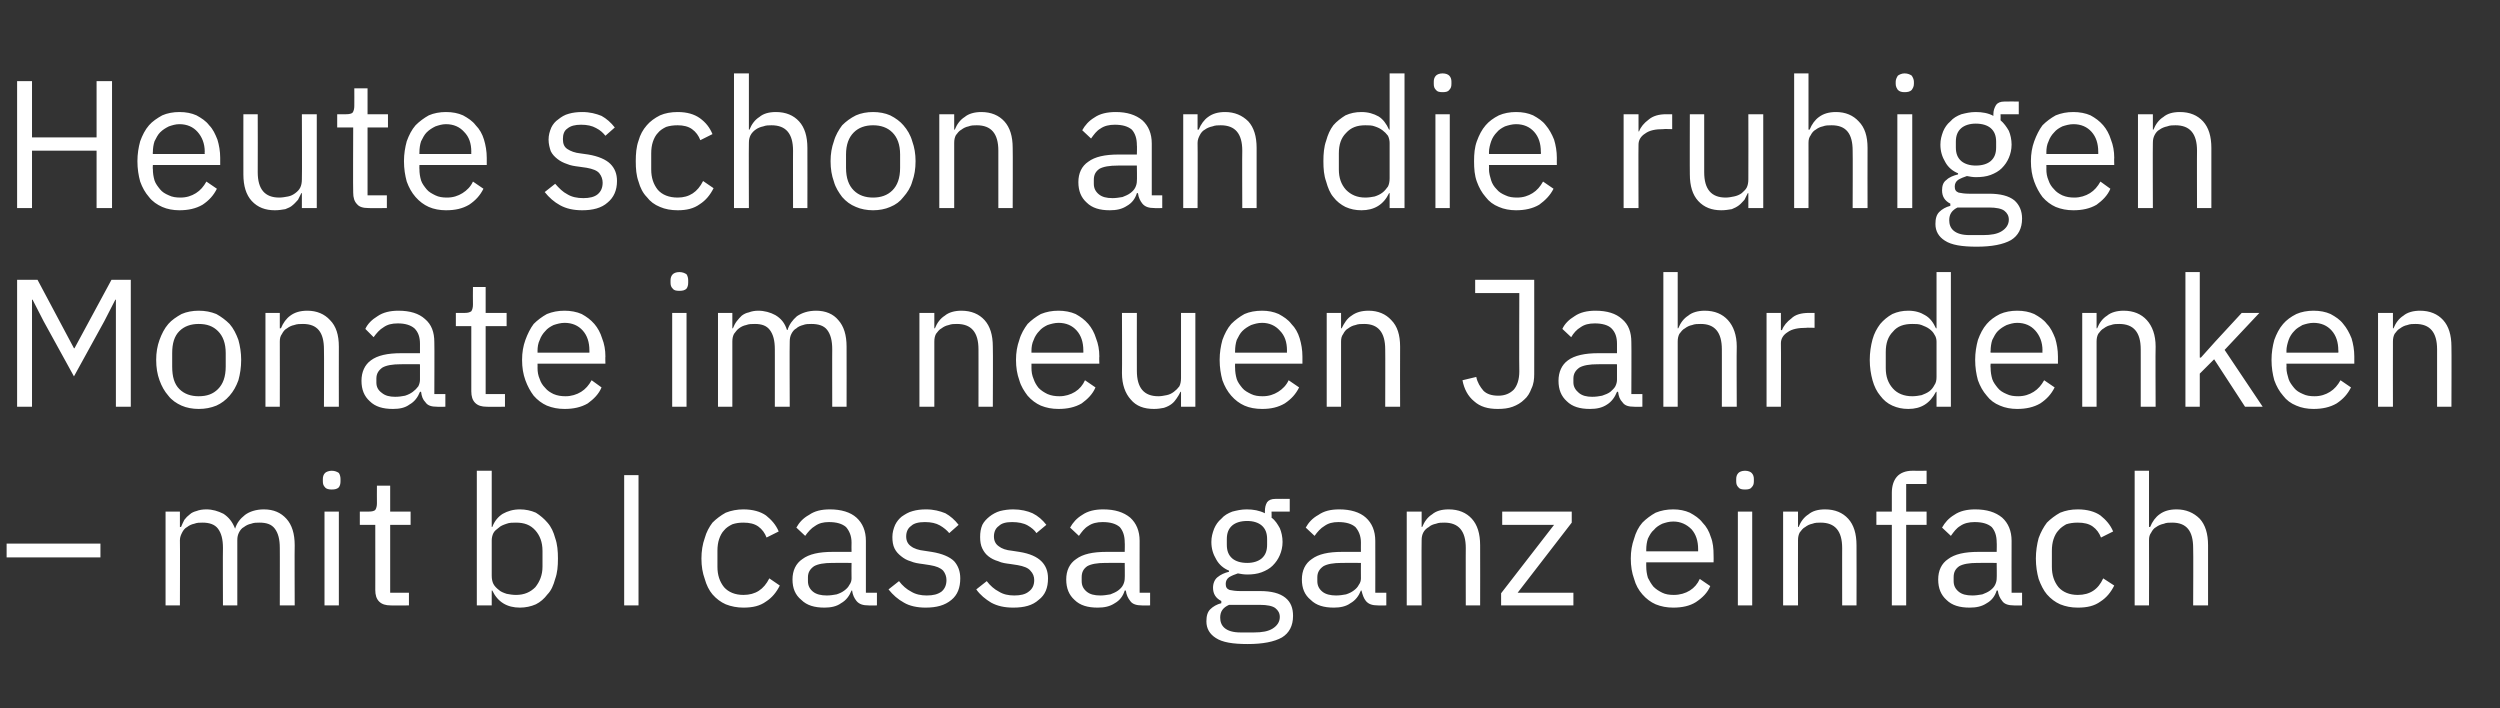 <?xml version="1.0" standalone="no"?><!DOCTYPE svg PUBLIC "-//W3C//DTD SVG 1.1//EN" "http://www.w3.org/Graphics/SVG/1.1/DTD/svg11.dtd"><svg xmlns="http://www.w3.org/2000/svg" version="1.1" width="453px" height="128.3px" viewBox="0 -12 453 128.3" style="top:-12px"><rect x="0" y="-12" width="453" height="128.3" fill="#333333" stroke="none"/>  <desc>Heute schon an die ruhigen Monate im neuen Jahr denken – mit b I cassa ganz einfach</desc>  <defs/>  <g id="Polygon316599">    <path d="M 1.2 89 L 1.2 86.5 L 18.2 86.5 L 18.2 89 L 1.2 89 Z M 30 97.7 L 30 80.7 L 32.6 80.7 L 32.6 83.5 C 32.6 83.5 32.77 83.45 32.8 83.5 C 33 83 33.2 82.6 33.4 82.2 C 33.7 81.8 34 81.5 34.4 81.2 C 34.7 80.9 35.2 80.7 35.6 80.6 C 36.1 80.4 36.7 80.3 37.4 80.3 C 38.5 80.3 39.5 80.6 40.5 81.1 C 41.4 81.7 42.1 82.5 42.6 83.8 C 42.6 83.8 42.6 83.8 42.6 83.8 C 42.9 82.8 43.5 82 44.4 81.3 C 45.2 80.7 46.4 80.3 47.8 80.3 C 49.6 80.3 50.9 80.9 51.9 82 C 52.9 83.1 53.4 84.7 53.4 86.8 C 53.36 86.82 53.4 97.7 53.4 97.7 L 50.7 97.7 C 50.7 97.7 50.72 87.26 50.7 87.3 C 50.7 85.7 50.4 84.6 49.8 83.8 C 49.2 83 48.3 82.7 47 82.7 C 46.5 82.7 46 82.7 45.5 82.9 C 45 83 44.6 83.2 44.2 83.5 C 43.8 83.7 43.5 84.1 43.3 84.5 C 43.1 84.9 43 85.3 43 85.9 C 43 85.9 43 97.7 43 97.7 L 40.4 97.7 C 40.4 97.7 40.36 87.26 40.4 87.3 C 40.4 85.7 40.1 84.6 39.5 83.8 C 38.9 83 37.9 82.7 36.7 82.7 C 36.2 82.7 35.7 82.7 35.2 82.9 C 34.7 83 34.3 83.2 33.9 83.5 C 33.5 83.7 33.2 84.1 33 84.5 C 32.8 84.9 32.6 85.3 32.6 85.9 C 32.64 85.9 32.6 97.7 32.6 97.7 L 30 97.7 Z M 60.1 76.7 C 59.6 76.7 59.1 76.6 58.9 76.3 C 58.6 76 58.5 75.7 58.5 75.2 C 58.5 75.2 58.5 74.8 58.5 74.8 C 58.5 74.4 58.6 74 58.9 73.7 C 59.1 73.5 59.6 73.3 60.1 73.3 C 60.7 73.3 61.1 73.5 61.4 73.7 C 61.6 74 61.7 74.4 61.7 74.8 C 61.7 74.8 61.7 75.2 61.7 75.2 C 61.7 75.7 61.6 76 61.4 76.3 C 61.1 76.6 60.7 76.7 60.1 76.7 Z M 58.8 80.7 L 61.4 80.7 L 61.4 97.7 L 58.8 97.7 L 58.8 80.7 Z M 70.8 97.7 C 69.9 97.7 69.2 97.5 68.7 97 C 68.2 96.5 68 95.8 68 94.9 C 68.01 94.94 68 83.1 68 83.1 L 65.2 83.1 L 65.2 80.7 C 65.2 80.7 66.79 80.71 66.8 80.7 C 67.4 80.7 67.8 80.6 68 80.4 C 68.2 80.1 68.3 79.7 68.3 79.2 C 68.28 79.16 68.3 76 68.3 76 L 70.7 76 L 70.7 80.7 L 74.4 80.7 L 74.4 83.1 L 70.7 83.1 L 70.7 95.4 L 74.1 95.4 L 74.1 97.7 C 74.1 97.7 70.82 97.74 70.8 97.7 Z M 86.4 73.3 L 89.1 73.3 L 89.1 83.5 C 89.1 83.5 89.2 83.45 89.2 83.5 C 89.6 82.4 90.3 81.6 91.1 81.1 C 92 80.6 93 80.3 94.2 80.3 C 95.2 80.3 96.2 80.5 97.1 80.9 C 97.9 81.4 98.6 82 99.2 82.7 C 99.9 83.5 100.3 84.4 100.6 85.5 C 101 86.6 101.1 87.9 101.1 89.2 C 101.1 90.6 101 91.8 100.6 92.9 C 100.3 94 99.9 95 99.2 95.7 C 98.6 96.5 97.9 97.1 97.1 97.5 C 96.2 97.9 95.2 98.1 94.2 98.1 C 91.9 98.1 90.2 97.1 89.2 95 C 89.2 95 89.1 95 89.1 95 L 89.1 97.7 L 86.4 97.7 L 86.4 73.3 Z M 93.5 95.8 C 95 95.8 96.1 95.3 97 94.4 C 97.8 93.4 98.3 92.2 98.3 90.7 C 98.3 90.7 98.3 87.8 98.3 87.8 C 98.3 86.2 97.8 85 97 84.1 C 96.1 83.1 95 82.7 93.5 82.7 C 92.9 82.7 92.3 82.7 91.8 82.9 C 91.2 83.1 90.7 83.3 90.4 83.6 C 90 83.9 89.6 84.2 89.4 84.6 C 89.2 85 89.1 85.5 89.1 85.9 C 89.1 85.9 89.1 92.3 89.1 92.3 C 89.1 92.9 89.2 93.4 89.4 93.8 C 89.6 94.2 90 94.6 90.4 94.9 C 90.7 95.2 91.2 95.4 91.8 95.6 C 92.3 95.7 92.9 95.8 93.5 95.8 Z M 113.1 97.7 L 113.1 74.1 L 115.7 74.1 L 115.7 97.7 L 113.1 97.7 Z M 134.7 98.1 C 133.6 98.1 132.5 97.9 131.5 97.5 C 130.6 97.1 129.8 96.5 129.1 95.7 C 128.5 95 128 94 127.7 92.9 C 127.3 91.8 127.1 90.6 127.1 89.2 C 127.1 87.9 127.3 86.6 127.7 85.5 C 128 84.4 128.5 83.5 129.1 82.7 C 129.8 82 130.6 81.4 131.5 80.9 C 132.5 80.5 133.6 80.3 134.7 80.3 C 136.4 80.3 137.8 80.7 138.8 81.4 C 139.8 82.2 140.6 83.1 141.1 84.3 C 141.1 84.3 138.9 85.4 138.9 85.4 C 138.6 84.6 138.1 83.9 137.4 83.4 C 136.7 82.9 135.8 82.7 134.7 82.7 C 133.9 82.7 133.3 82.8 132.7 83 C 132.1 83.3 131.6 83.6 131.2 84.1 C 130.8 84.5 130.5 85.1 130.3 85.7 C 130.1 86.3 130 87 130 87.8 C 130 87.8 130 90.7 130 90.7 C 130 92.2 130.4 93.4 131.2 94.4 C 132 95.3 133.2 95.8 134.7 95.8 C 136.9 95.8 138.4 94.8 139.4 92.8 C 139.4 92.8 141.3 94.1 141.3 94.1 C 140.7 95.3 139.9 96.3 138.8 97 C 137.7 97.8 136.4 98.1 134.7 98.1 Z M 157.4 97.7 C 156.4 97.7 155.7 97.5 155.2 96.9 C 154.8 96.4 154.5 95.8 154.4 95 C 154.4 95 154.3 95 154.3 95 C 153.9 96 153.3 96.8 152.4 97.3 C 151.6 97.9 150.5 98.1 149.4 98.1 C 147.6 98.1 146.2 97.7 145.2 96.7 C 144.1 95.8 143.6 94.6 143.6 93 C 143.6 91.4 144.2 90.1 145.4 89.3 C 146.6 88.4 148.4 88 150.9 88 C 150.91 88 154.3 88 154.3 88 C 154.3 88 154.27 86.32 154.3 86.3 C 154.3 85.1 153.9 84.2 153.3 83.5 C 152.6 82.9 151.6 82.6 150.2 82.6 C 149.2 82.6 148.4 82.8 147.7 83.3 C 147 83.7 146.4 84.4 145.9 85.1 C 145.9 85.1 144.3 83.6 144.3 83.6 C 144.8 82.7 145.5 81.9 146.6 81.3 C 147.6 80.6 148.8 80.3 150.4 80.3 C 152.4 80.3 154.1 80.8 155.2 81.8 C 156.3 82.8 156.9 84.2 156.9 86 C 156.91 86.05 156.9 95.4 156.9 95.4 L 158.9 95.4 L 158.9 97.7 C 158.9 97.7 157.38 97.74 157.4 97.7 Z M 149.8 95.9 C 150.4 95.9 151.1 95.8 151.6 95.7 C 152.2 95.5 152.6 95.3 153 95 C 153.4 94.7 153.7 94.4 153.9 94 C 154.2 93.6 154.3 93.2 154.3 92.8 C 154.27 92.79 154.3 90 154.3 90 C 154.3 90 150.78 89.98 150.8 90 C 149.3 90 148.2 90.2 147.5 90.6 C 146.8 91.1 146.4 91.7 146.4 92.6 C 146.4 92.6 146.4 93.3 146.4 93.3 C 146.4 94.1 146.7 94.7 147.3 95.2 C 147.9 95.7 148.8 95.9 149.8 95.9 Z M 167.7 98.1 C 166.2 98.1 164.8 97.8 163.8 97.2 C 162.7 96.6 161.8 95.8 161 94.8 C 161 94.8 162.9 93.3 162.9 93.3 C 163.5 94.1 164.3 94.8 165.1 95.2 C 165.9 95.7 166.9 95.9 167.9 95.9 C 169.1 95.9 169.9 95.7 170.6 95.2 C 171.2 94.7 171.5 94 171.5 93.1 C 171.5 92.5 171.3 91.9 170.9 91.4 C 170.4 90.9 169.7 90.6 168.5 90.4 C 168.5 90.4 167.2 90.2 167.2 90.2 C 166.4 90.1 165.7 90 165 89.7 C 164.3 89.5 163.8 89.2 163.3 88.8 C 162.8 88.4 162.4 88 162.1 87.4 C 161.8 86.8 161.7 86.1 161.7 85.3 C 161.7 84.5 161.9 83.8 162.2 83.1 C 162.5 82.5 162.9 82 163.4 81.6 C 164 81.2 164.6 80.8 165.4 80.6 C 166.1 80.4 166.9 80.3 167.8 80.3 C 169.2 80.3 170.3 80.6 171.3 81 C 172.2 81.5 173 82.2 173.7 83.1 C 173.7 83.1 172 84.6 172 84.6 C 171.6 84.1 171 83.6 170.3 83.2 C 169.6 82.8 168.7 82.6 167.6 82.6 C 166.5 82.6 165.6 82.8 165.1 83.3 C 164.5 83.7 164.2 84.4 164.2 85.2 C 164.2 86 164.5 86.6 165.1 87 C 165.6 87.4 166.5 87.7 167.5 87.8 C 167.5 87.8 168.8 88 168.8 88 C 170.7 88.3 172.1 88.9 172.9 89.7 C 173.6 90.5 174 91.5 174 92.8 C 174 94.5 173.5 95.8 172.4 96.7 C 171.2 97.7 169.7 98.1 167.7 98.1 Z M 183.6 98.1 C 182 98.1 180.7 97.8 179.6 97.2 C 178.6 96.6 177.6 95.8 176.9 94.8 C 176.9 94.8 178.8 93.3 178.8 93.3 C 179.4 94.1 180.2 94.8 181 95.2 C 181.8 95.7 182.7 95.9 183.8 95.9 C 184.9 95.9 185.8 95.7 186.4 95.2 C 187.1 94.7 187.4 94 187.4 93.1 C 187.4 92.5 187.2 91.9 186.7 91.4 C 186.3 90.9 185.5 90.6 184.4 90.4 C 184.4 90.4 183.1 90.2 183.1 90.2 C 182.3 90.1 181.5 90 180.9 89.7 C 180.2 89.5 179.6 89.2 179.1 88.8 C 178.6 88.4 178.3 88 178 87.4 C 177.7 86.8 177.6 86.1 177.6 85.3 C 177.6 84.5 177.7 83.8 178 83.1 C 178.3 82.5 178.8 82 179.3 81.6 C 179.8 81.2 180.5 80.8 181.2 80.6 C 182 80.4 182.8 80.3 183.6 80.3 C 185 80.3 186.2 80.6 187.1 81 C 188.1 81.5 188.9 82.2 189.6 83.1 C 189.6 83.1 187.8 84.6 187.8 84.6 C 187.5 84.1 186.9 83.6 186.2 83.2 C 185.5 82.8 184.5 82.6 183.4 82.6 C 182.3 82.6 181.5 82.8 181 83.3 C 180.4 83.7 180.1 84.4 180.1 85.2 C 180.1 86 180.4 86.6 181 87 C 181.5 87.4 182.3 87.7 183.4 87.8 C 183.4 87.8 184.7 88 184.7 88 C 186.6 88.3 187.9 88.9 188.7 89.7 C 189.5 90.5 189.9 91.5 189.9 92.8 C 189.9 94.5 189.4 95.8 188.2 96.7 C 187.1 97.7 185.6 98.1 183.6 98.1 Z M 206.9 97.7 C 206 97.7 205.2 97.5 204.8 96.9 C 204.4 96.4 204.1 95.8 204 95 C 204 95 203.8 95 203.8 95 C 203.5 96 202.9 96.8 202 97.3 C 201.1 97.9 200.1 98.1 198.9 98.1 C 197.1 98.1 195.7 97.7 194.7 96.7 C 193.7 95.8 193.2 94.6 193.2 93 C 193.2 91.4 193.8 90.1 195 89.3 C 196.2 88.4 198 88 200.5 88 C 200.47 88 203.8 88 203.8 88 C 203.8 88 203.84 86.32 203.8 86.3 C 203.8 85.1 203.5 84.2 202.9 83.5 C 202.2 82.9 201.2 82.6 199.8 82.6 C 198.8 82.6 197.9 82.8 197.2 83.3 C 196.5 83.7 196 84.4 195.5 85.1 C 195.5 85.1 193.9 83.6 193.9 83.6 C 194.4 82.7 195.1 81.9 196.1 81.3 C 197.1 80.6 198.4 80.3 199.9 80.3 C 202 80.3 203.6 80.8 204.8 81.8 C 205.9 82.8 206.5 84.2 206.5 86 C 206.48 86.05 206.5 95.4 206.5 95.4 L 208.4 95.4 L 208.4 97.7 C 208.4 97.7 206.94 97.74 206.9 97.7 Z M 199.4 95.9 C 200 95.9 200.6 95.8 201.2 95.7 C 201.7 95.5 202.2 95.3 202.6 95 C 203 94.7 203.3 94.4 203.5 94 C 203.7 93.6 203.8 93.2 203.8 92.8 C 203.84 92.79 203.8 90 203.8 90 C 203.8 90 200.34 89.98 200.3 90 C 198.8 90 197.7 90.2 197 90.6 C 196.3 91.1 196 91.7 196 92.6 C 196 92.6 196 93.3 196 93.3 C 196 94.1 196.3 94.7 196.9 95.2 C 197.5 95.7 198.3 95.9 199.4 95.9 Z M 234.3 99.6 C 234.3 101.4 233.6 102.7 232.3 103.5 C 230.9 104.3 228.8 104.7 226.1 104.7 C 223.4 104.7 221.5 104.4 220.3 103.6 C 219.2 102.9 218.6 101.9 218.6 100.6 C 218.6 99.6 218.8 98.9 219.3 98.4 C 219.8 97.9 220.5 97.5 221.3 97.3 C 221.3 97.3 221.3 96.9 221.3 96.9 C 220.3 96.4 219.8 95.6 219.8 94.5 C 219.8 93.7 220.1 93 220.6 92.6 C 221.2 92.1 221.9 91.8 222.7 91.6 C 222.7 91.6 222.7 91.4 222.7 91.4 C 221.7 91 220.9 90.3 220.4 89.4 C 219.8 88.4 219.5 87.4 219.5 86.2 C 219.5 85.3 219.7 84.6 220 83.8 C 220.3 83.1 220.7 82.5 221.3 82 C 221.8 81.4 222.5 81 223.3 80.7 C 224.1 80.5 224.9 80.3 225.9 80.3 C 227.1 80.3 228.2 80.5 229.2 81 C 229.2 81 229.2 80.7 229.2 80.7 C 229.2 80 229.3 79.5 229.6 79 C 229.9 78.6 230.4 78.4 231.1 78.4 C 231.13 78.37 233.7 78.4 233.7 78.4 L 233.7 80.7 L 230.4 80.7 C 230.4 80.7 230.44 81.8 230.4 81.8 C 231.1 82.3 231.5 83 231.9 83.7 C 232.2 84.4 232.4 85.3 232.4 86.2 C 232.4 87.1 232.2 87.9 231.9 88.6 C 231.6 89.3 231.2 89.9 230.6 90.5 C 230.1 91 229.4 91.4 228.6 91.7 C 227.8 92 226.9 92.1 226 92.1 C 225.4 92.1 224.8 92 224.3 91.9 C 223.7 92.1 223.2 92.3 222.7 92.6 C 222.3 92.9 222.1 93.3 222.1 93.8 C 222.1 94.4 222.3 94.7 222.8 94.9 C 223.3 95 223.9 95.1 224.7 95.1 C 224.7 95.1 228.3 95.1 228.3 95.1 C 230.4 95.1 231.9 95.5 232.9 96.3 C 233.9 97.1 234.3 98.2 234.3 99.6 Z M 231.9 99.8 C 231.9 99.1 231.6 98.6 231.1 98.2 C 230.6 97.8 229.6 97.6 228.3 97.6 C 228.3 97.6 222.7 97.6 222.7 97.6 C 221.6 98.1 221.1 98.8 221.1 99.9 C 221.1 100.6 221.3 101.3 221.9 101.8 C 222.5 102.3 223.4 102.6 224.8 102.6 C 224.8 102.6 227.2 102.6 227.2 102.6 C 228.7 102.6 229.8 102.4 230.6 101.9 C 231.4 101.4 231.9 100.7 231.9 99.8 Z M 226 90 C 227.1 90 228 89.7 228.6 89.2 C 229.3 88.6 229.6 87.8 229.6 86.7 C 229.6 86.7 229.6 85.7 229.6 85.7 C 229.6 84.6 229.3 83.8 228.6 83.2 C 228 82.7 227.1 82.4 226 82.4 C 224.8 82.4 223.9 82.7 223.3 83.2 C 222.6 83.8 222.3 84.6 222.3 85.7 C 222.3 85.7 222.3 86.7 222.3 86.7 C 222.3 87.8 222.6 88.6 223.3 89.2 C 223.9 89.7 224.8 90 226 90 Z M 249.7 97.7 C 248.7 97.7 248 97.5 247.5 96.9 C 247.1 96.4 246.9 95.8 246.7 95 C 246.7 95 246.6 95 246.6 95 C 246.2 96 245.6 96.8 244.7 97.3 C 243.9 97.9 242.8 98.1 241.7 98.1 C 239.9 98.1 238.5 97.7 237.5 96.7 C 236.4 95.8 235.9 94.6 235.9 93 C 235.9 91.4 236.5 90.1 237.7 89.3 C 238.9 88.4 240.7 88 243.2 88 C 243.21 88 246.6 88 246.6 88 C 246.6 88 246.58 86.32 246.6 86.3 C 246.6 85.1 246.2 84.2 245.6 83.5 C 244.9 82.9 243.9 82.6 242.5 82.6 C 241.5 82.6 240.7 82.8 240 83.3 C 239.3 83.7 238.7 84.4 238.2 85.1 C 238.2 85.1 236.6 83.6 236.6 83.6 C 237.1 82.7 237.8 81.9 238.9 81.3 C 239.9 80.6 241.1 80.3 242.7 80.3 C 244.7 80.3 246.4 80.8 247.5 81.8 C 248.6 82.8 249.2 84.2 249.2 86 C 249.22 86.05 249.2 95.4 249.2 95.4 L 251.2 95.4 L 251.2 97.7 C 251.2 97.7 249.68 97.74 249.7 97.7 Z M 242.1 95.9 C 242.7 95.9 243.4 95.8 243.9 95.7 C 244.5 95.5 244.9 95.3 245.3 95 C 245.7 94.7 246 94.4 246.2 94 C 246.5 93.6 246.6 93.2 246.6 92.8 C 246.58 92.79 246.6 90 246.6 90 C 246.6 90 243.08 89.98 243.1 90 C 241.6 90 240.5 90.2 239.8 90.6 C 239.1 91.1 238.7 91.7 238.7 92.6 C 238.7 92.6 238.7 93.3 238.7 93.3 C 238.7 94.1 239 94.7 239.6 95.2 C 240.2 95.7 241.1 95.9 242.1 95.9 Z M 254.9 97.7 L 254.9 80.7 L 257.6 80.7 L 257.6 83.5 C 257.6 83.5 257.7 83.45 257.7 83.5 C 258.1 82.5 258.7 81.7 259.5 81.2 C 260.2 80.6 261.2 80.3 262.5 80.3 C 264.3 80.3 265.7 80.9 266.7 82 C 267.7 83.1 268.2 84.7 268.2 86.8 C 268.22 86.82 268.2 97.7 268.2 97.7 L 265.6 97.7 C 265.6 97.7 265.58 87.26 265.6 87.3 C 265.6 84.2 264.3 82.7 261.7 82.7 C 261.2 82.7 260.7 82.7 260.2 82.9 C 259.7 83 259.2 83.2 258.9 83.5 C 258.5 83.7 258.1 84.1 257.9 84.5 C 257.7 84.9 257.6 85.3 257.6 85.9 C 257.56 85.9 257.6 97.7 257.6 97.7 L 254.9 97.7 Z M 272 97.7 L 272 95.5 L 281.6 83.1 L 272.2 83.1 L 272.2 80.7 L 284.8 80.7 L 284.8 82.7 L 275 95.4 L 285.1 95.4 L 285.1 97.7 L 272 97.7 Z M 303.2 98.1 C 302 98.1 301 97.9 300 97.5 C 299.1 97.1 298.3 96.5 297.6 95.7 C 296.9 94.9 296.4 94 296.1 92.9 C 295.7 91.8 295.5 90.6 295.5 89.2 C 295.5 87.9 295.7 86.7 296.1 85.6 C 296.4 84.5 296.9 83.5 297.6 82.7 C 298.3 82 299.1 81.4 300 80.9 C 301 80.5 302 80.3 303.2 80.3 C 304.3 80.3 305.3 80.5 306.2 80.9 C 307.1 81.4 307.9 81.9 308.5 82.7 C 309.2 83.4 309.7 84.3 310 85.3 C 310.4 86.3 310.5 87.4 310.5 88.6 C 310.53 88.6 310.5 89.9 310.5 89.9 L 298.3 89.9 C 298.3 89.9 298.29 90.64 298.3 90.6 C 298.3 91.4 298.4 92 298.6 92.7 C 298.9 93.3 299.2 93.8 299.6 94.3 C 300.1 94.8 300.6 95.1 301.2 95.4 C 301.8 95.7 302.5 95.8 303.3 95.8 C 304.4 95.8 305.4 95.5 306.2 95 C 307 94.5 307.6 93.8 308 92.9 C 308 92.9 309.9 94.2 309.9 94.2 C 309.4 95.4 308.5 96.3 307.3 97.1 C 306.2 97.8 304.8 98.1 303.2 98.1 Z M 303.2 82.5 C 302.4 82.5 301.8 82.7 301.2 82.9 C 300.6 83.2 300.1 83.5 299.7 84 C 299.2 84.4 298.9 85 298.6 85.6 C 298.4 86.2 298.3 86.9 298.3 87.6 C 298.29 87.64 298.3 87.9 298.3 87.9 L 307.7 87.9 C 307.7 87.9 307.69 87.51 307.7 87.5 C 307.7 86 307.3 84.8 306.5 83.9 C 305.6 83 304.5 82.5 303.2 82.5 Z M 316.2 76.7 C 315.6 76.7 315.2 76.6 315 76.3 C 314.7 76 314.6 75.7 314.6 75.2 C 314.6 75.2 314.6 74.8 314.6 74.8 C 314.6 74.4 314.7 74 315 73.7 C 315.2 73.5 315.6 73.3 316.2 73.3 C 316.8 73.3 317.2 73.5 317.4 73.7 C 317.7 74 317.8 74.4 317.8 74.8 C 317.8 74.8 317.8 75.2 317.8 75.2 C 317.8 75.7 317.7 76 317.4 76.3 C 317.2 76.6 316.8 76.7 316.2 76.7 Z M 314.9 80.7 L 317.5 80.7 L 317.5 97.7 L 314.9 97.7 L 314.9 80.7 Z M 323.1 97.7 L 323.1 80.7 L 325.8 80.7 L 325.8 83.5 C 325.8 83.5 325.91 83.45 325.9 83.5 C 326.3 82.5 326.9 81.7 327.7 81.2 C 328.4 80.6 329.4 80.3 330.7 80.3 C 332.5 80.3 333.9 80.9 334.9 82 C 335.9 83.1 336.4 84.7 336.4 86.8 C 336.43 86.82 336.4 97.7 336.4 97.7 L 333.8 97.7 C 333.8 97.7 333.79 87.26 333.8 87.3 C 333.8 84.2 332.5 82.7 329.9 82.7 C 329.4 82.7 328.9 82.7 328.4 82.9 C 327.9 83 327.5 83.2 327.1 83.5 C 326.7 83.7 326.4 84.1 326.1 84.5 C 325.9 84.9 325.8 85.3 325.8 85.9 C 325.77 85.9 325.8 97.7 325.8 97.7 L 323.1 97.7 Z M 342.8 83.1 L 340 83.1 L 340 80.7 L 342.8 80.7 C 342.8 80.7 342.8 77.28 342.8 77.3 C 342.8 76.1 343.1 75.1 343.7 74.4 C 344.3 73.7 345.3 73.3 346.5 73.3 C 346.53 73.32 349.1 73.3 349.1 73.3 L 349.1 75.7 L 345.4 75.7 L 345.4 80.7 L 349.1 80.7 L 349.1 83.1 L 345.4 83.1 L 345.4 97.7 L 342.8 97.7 L 342.8 83.1 Z M 364.9 97.7 C 364 97.7 363.2 97.5 362.8 96.9 C 362.4 96.4 362.1 95.8 362 95 C 362 95 361.8 95 361.8 95 C 361.5 96 360.9 96.8 360 97.3 C 359.1 97.9 358.1 98.1 356.9 98.1 C 355.1 98.1 353.7 97.7 352.7 96.7 C 351.7 95.8 351.2 94.6 351.2 93 C 351.2 91.4 351.8 90.1 353 89.3 C 354.2 88.4 356 88 358.5 88 C 358.48 88 361.8 88 361.8 88 C 361.8 88 361.84 86.32 361.8 86.3 C 361.8 85.1 361.5 84.2 360.9 83.5 C 360.2 82.9 359.2 82.6 357.8 82.6 C 356.8 82.6 355.9 82.8 355.2 83.3 C 354.5 83.7 354 84.4 353.5 85.1 C 353.5 85.1 351.9 83.6 351.9 83.6 C 352.4 82.7 353.1 81.9 354.1 81.3 C 355.1 80.6 356.4 80.3 357.9 80.3 C 360 80.3 361.6 80.8 362.8 81.8 C 363.9 82.8 364.5 84.2 364.5 86 C 364.48 86.05 364.5 95.4 364.5 95.4 L 366.4 95.4 L 366.4 97.7 C 366.4 97.7 364.94 97.74 364.9 97.7 Z M 357.4 95.9 C 358 95.9 358.6 95.8 359.2 95.7 C 359.7 95.5 360.2 95.3 360.6 95 C 361 94.7 361.3 94.4 361.5 94 C 361.7 93.6 361.8 93.2 361.8 92.8 C 361.84 92.79 361.8 90 361.8 90 C 361.8 90 358.34 89.98 358.3 90 C 356.8 90 355.7 90.2 355 90.6 C 354.3 91.1 354 91.7 354 92.6 C 354 92.6 354 93.3 354 93.3 C 354 94.1 354.3 94.7 354.9 95.2 C 355.5 95.7 356.3 95.9 357.4 95.9 Z M 376.5 98.1 C 375.3 98.1 374.3 97.9 373.3 97.5 C 372.4 97.1 371.6 96.5 370.9 95.7 C 370.3 95 369.8 94 369.4 92.9 C 369.1 91.8 368.9 90.6 368.9 89.2 C 368.9 87.9 369.1 86.6 369.4 85.5 C 369.8 84.4 370.3 83.5 370.9 82.7 C 371.6 82 372.4 81.4 373.3 80.9 C 374.3 80.5 375.3 80.3 376.5 80.3 C 378.2 80.3 379.6 80.7 380.6 81.4 C 381.6 82.2 382.4 83.1 382.9 84.3 C 382.9 84.3 380.7 85.4 380.7 85.4 C 380.4 84.6 379.9 83.9 379.2 83.4 C 378.5 82.9 377.6 82.7 376.5 82.7 C 375.7 82.7 375 82.8 374.4 83 C 373.9 83.3 373.4 83.6 373 84.1 C 372.6 84.5 372.3 85.1 372.1 85.7 C 371.9 86.3 371.8 87 371.8 87.8 C 371.8 87.8 371.8 90.7 371.8 90.7 C 371.8 92.2 372.2 93.4 373 94.4 C 373.8 95.3 375 95.8 376.5 95.8 C 378.7 95.8 380.2 94.8 381.1 92.8 C 381.1 92.8 383.1 94.1 383.1 94.1 C 382.5 95.3 381.7 96.3 380.6 97 C 379.5 97.8 378.2 98.1 376.5 98.1 Z M 386.8 73.3 L 389.4 73.3 L 389.4 83.5 C 389.4 83.5 389.56 83.45 389.6 83.5 C 390 82.5 390.6 81.7 391.3 81.2 C 392.1 80.6 393.1 80.3 394.4 80.3 C 396.1 80.3 397.5 80.9 398.6 82 C 399.6 83.1 400.1 84.7 400.1 86.8 C 400.09 86.82 400.1 97.7 400.1 97.7 L 397.4 97.7 C 397.4 97.7 397.45 87.26 397.4 87.3 C 397.4 84.2 396.2 82.7 393.6 82.7 C 393.1 82.7 392.5 82.7 392.1 82.9 C 391.6 83 391.1 83.2 390.7 83.5 C 390.3 83.7 390 84.1 389.8 84.5 C 389.5 84.9 389.4 85.3 389.4 85.9 C 389.43 85.9 389.4 97.7 389.4 97.7 L 386.8 97.7 L 386.8 73.3 Z " stroke="none" fill="#fff"/>  </g>  <g id="Polygon316598">    <path d="M 21 42.3 L 20.9 42.3 L 18.9 46.2 L 13.4 56.2 L 7.9 46.2 L 5.9 42.3 L 5.8 42.3 L 5.8 61.7 L 3.1 61.7 L 3.1 38.7 L 6.8 38.7 L 13.4 51.1 L 13.5 51.1 L 20.2 38.7 L 23.7 38.7 L 23.7 61.7 L 21 61.7 L 21 42.3 Z M 36 62.1 C 34.9 62.1 33.8 61.9 32.9 61.5 C 32 61.1 31.1 60.5 30.5 59.7 C 29.8 58.9 29.3 58 28.9 56.9 C 28.5 55.8 28.3 54.6 28.3 53.2 C 28.3 51.9 28.5 50.7 28.9 49.6 C 29.3 48.5 29.8 47.5 30.5 46.7 C 31.1 46 32 45.4 32.9 44.9 C 33.8 44.5 34.9 44.3 36 44.3 C 37.2 44.3 38.2 44.5 39.2 44.9 C 40.1 45.4 40.9 46 41.6 46.7 C 42.3 47.5 42.8 48.5 43.2 49.6 C 43.5 50.7 43.7 51.9 43.7 53.2 C 43.7 54.6 43.5 55.8 43.2 56.9 C 42.8 58 42.3 58.9 41.6 59.7 C 40.9 60.5 40.1 61.1 39.2 61.5 C 38.2 61.9 37.2 62.1 36 62.1 Z M 36 59.8 C 37.5 59.8 38.6 59.4 39.5 58.5 C 40.4 57.6 40.9 56.3 40.9 54.4 C 40.9 54.4 40.9 52 40.9 52 C 40.9 50.2 40.4 48.9 39.5 48 C 38.6 47.1 37.5 46.7 36 46.7 C 34.6 46.7 33.4 47.1 32.5 48 C 31.6 48.9 31.2 50.2 31.2 52 C 31.2 52 31.2 54.4 31.2 54.4 C 31.2 56.3 31.6 57.6 32.5 58.5 C 33.4 59.4 34.6 59.8 36 59.8 Z M 48.1 61.7 L 48.1 44.7 L 50.7 44.7 L 50.7 47.5 C 50.7 47.5 50.85 47.45 50.9 47.5 C 51.3 46.5 51.9 45.7 52.6 45.2 C 53.4 44.6 54.4 44.3 55.7 44.3 C 57.4 44.3 58.8 44.9 59.8 46 C 60.9 47.1 61.4 48.7 61.4 50.8 C 61.38 50.82 61.4 61.7 61.4 61.7 L 58.7 61.7 C 58.7 61.7 58.74 51.26 58.7 51.3 C 58.7 48.2 57.5 46.7 54.9 46.7 C 54.4 46.7 53.8 46.7 53.3 46.9 C 52.8 47 52.4 47.2 52 47.5 C 51.6 47.7 51.3 48.1 51.1 48.5 C 50.8 48.9 50.7 49.3 50.7 49.9 C 50.72 49.9 50.7 61.7 50.7 61.7 L 48.1 61.7 Z M 79.2 61.7 C 78.2 61.7 77.5 61.5 77.1 60.9 C 76.6 60.4 76.4 59.8 76.3 59 C 76.3 59 76.1 59 76.1 59 C 75.7 60 75.1 60.8 74.2 61.3 C 73.4 61.9 72.4 62.1 71.2 62.1 C 69.4 62.1 68 61.7 67 60.7 C 66 59.8 65.5 58.6 65.5 57 C 65.5 55.4 66.1 54.1 67.2 53.3 C 68.4 52.4 70.2 52 72.7 52 C 72.73 52 76.1 52 76.1 52 C 76.1 52 76.1 50.32 76.1 50.3 C 76.1 49.1 75.8 48.2 75.1 47.5 C 74.4 46.9 73.4 46.6 72.1 46.6 C 71 46.6 70.2 46.8 69.5 47.3 C 68.8 47.7 68.2 48.4 67.7 49.1 C 67.7 49.1 66.2 47.6 66.2 47.6 C 66.6 46.7 67.4 45.9 68.4 45.3 C 69.4 44.6 70.7 44.3 72.2 44.3 C 74.3 44.3 75.9 44.8 77 45.8 C 78.2 46.8 78.7 48.2 78.7 50 C 78.74 50.05 78.7 59.4 78.7 59.4 L 80.7 59.4 L 80.7 61.7 C 80.7 61.7 79.2 61.74 79.2 61.7 Z M 71.6 59.9 C 72.3 59.9 72.9 59.8 73.4 59.7 C 74 59.5 74.4 59.3 74.8 59 C 75.2 58.7 75.5 58.4 75.8 58 C 76 57.6 76.1 57.2 76.1 56.8 C 76.1 56.79 76.1 54 76.1 54 C 76.1 54 72.6 53.98 72.6 54 C 71.1 54 70 54.2 69.3 54.6 C 68.6 55.1 68.2 55.7 68.2 56.6 C 68.2 56.6 68.2 57.3 68.2 57.3 C 68.2 58.1 68.5 58.7 69.2 59.2 C 69.8 59.7 70.6 59.9 71.6 59.9 Z M 88.2 61.7 C 87.3 61.7 86.6 61.5 86.1 61 C 85.6 60.5 85.4 59.8 85.4 58.9 C 85.4 58.94 85.4 47.1 85.4 47.1 L 82.6 47.1 L 82.6 44.7 C 82.6 44.7 84.18 44.71 84.2 44.7 C 84.8 44.7 85.1 44.6 85.4 44.4 C 85.6 44.1 85.7 43.7 85.7 43.2 C 85.67 43.16 85.7 40 85.7 40 L 88 40 L 88 44.7 L 91.8 44.7 L 91.8 47.1 L 88 47.1 L 88 59.4 L 91.5 59.4 L 91.5 61.7 C 91.5 61.7 88.21 61.74 88.2 61.7 Z M 102.3 62.1 C 101.1 62.1 100.1 61.9 99.1 61.5 C 98.2 61.1 97.4 60.5 96.7 59.7 C 96.1 58.9 95.6 58 95.2 56.9 C 94.8 55.8 94.6 54.6 94.6 53.2 C 94.6 51.9 94.8 50.7 95.2 49.6 C 95.6 48.5 96.1 47.5 96.7 46.7 C 97.4 46 98.2 45.4 99.1 44.9 C 100.1 44.5 101.1 44.3 102.3 44.3 C 103.4 44.3 104.5 44.5 105.4 44.9 C 106.3 45.4 107 45.9 107.7 46.7 C 108.3 47.4 108.8 48.3 109.1 49.3 C 109.5 50.3 109.7 51.4 109.7 52.6 C 109.66 52.6 109.7 53.9 109.7 53.9 L 97.4 53.9 C 97.4 53.9 97.42 54.64 97.4 54.6 C 97.4 55.4 97.5 56 97.8 56.7 C 98 57.3 98.3 57.8 98.8 58.3 C 99.2 58.8 99.7 59.1 100.3 59.4 C 101 59.7 101.7 59.8 102.5 59.8 C 103.5 59.8 104.5 59.5 105.3 59 C 106.1 58.5 106.7 57.8 107.2 56.9 C 107.2 56.9 109 58.2 109 58.2 C 108.5 59.4 107.6 60.3 106.5 61.1 C 105.3 61.8 103.9 62.1 102.3 62.1 Z M 102.3 46.5 C 101.6 46.5 100.9 46.7 100.3 46.9 C 99.7 47.2 99.2 47.5 98.8 48 C 98.4 48.4 98 49 97.8 49.6 C 97.5 50.2 97.4 50.9 97.4 51.6 C 97.42 51.64 97.4 51.9 97.4 51.9 L 106.8 51.9 C 106.8 51.9 106.82 51.51 106.8 51.5 C 106.8 50 106.4 48.8 105.6 47.9 C 104.8 47 103.7 46.5 102.3 46.5 Z M 123.1 40.7 C 122.5 40.7 122.1 40.6 121.9 40.3 C 121.6 40 121.5 39.7 121.5 39.2 C 121.5 39.2 121.5 38.8 121.5 38.8 C 121.5 38.4 121.6 38 121.9 37.7 C 122.1 37.5 122.5 37.3 123.1 37.3 C 123.7 37.3 124.1 37.5 124.4 37.7 C 124.6 38 124.7 38.4 124.7 38.8 C 124.7 38.8 124.7 39.2 124.7 39.2 C 124.7 39.7 124.6 40 124.4 40.3 C 124.1 40.6 123.7 40.7 123.1 40.7 Z M 121.8 44.7 L 124.4 44.7 L 124.4 61.7 L 121.8 61.7 L 121.8 44.7 Z M 130.1 61.7 L 130.1 44.7 L 132.7 44.7 L 132.7 47.5 C 132.7 47.5 132.82 47.45 132.8 47.5 C 133 47 133.2 46.6 133.5 46.2 C 133.8 45.8 134.1 45.5 134.4 45.2 C 134.8 44.9 135.2 44.7 135.7 44.6 C 136.2 44.4 136.8 44.3 137.4 44.3 C 138.5 44.3 139.6 44.6 140.5 45.1 C 141.5 45.7 142.2 46.5 142.6 47.8 C 142.6 47.8 142.7 47.8 142.7 47.8 C 143 46.8 143.6 46 144.4 45.3 C 145.3 44.7 146.4 44.3 147.9 44.3 C 149.6 44.3 151 44.9 151.9 46 C 152.9 47.1 153.4 48.7 153.4 50.8 C 153.42 50.82 153.4 61.7 153.4 61.7 L 150.8 61.7 C 150.8 61.7 150.78 51.26 150.8 51.3 C 150.8 49.7 150.5 48.6 149.9 47.8 C 149.3 47 148.3 46.7 147 46.7 C 146.5 46.7 146 46.7 145.5 46.9 C 145.1 47 144.6 47.2 144.3 47.5 C 143.9 47.7 143.6 48.1 143.4 48.5 C 143.2 48.9 143.1 49.3 143.1 49.9 C 143.05 49.9 143.1 61.7 143.1 61.7 L 140.4 61.7 C 140.4 61.7 140.41 51.26 140.4 51.3 C 140.4 49.7 140.1 48.6 139.5 47.8 C 138.9 47 138 46.7 136.8 46.7 C 136.2 46.7 135.7 46.7 135.2 46.9 C 134.7 47 134.3 47.2 133.9 47.5 C 133.6 47.7 133.3 48.1 133 48.5 C 132.8 48.9 132.7 49.3 132.7 49.9 C 132.69 49.9 132.7 61.7 132.7 61.7 L 130.1 61.7 Z M 166.6 61.7 L 166.6 44.7 L 169.3 44.7 L 169.3 47.5 C 169.3 47.5 169.42 47.45 169.4 47.5 C 169.8 46.5 170.4 45.7 171.2 45.2 C 171.9 44.6 173 44.3 174.2 44.3 C 176 44.3 177.4 44.9 178.4 46 C 179.4 47.1 179.9 48.7 179.9 50.8 C 179.95 50.82 179.9 61.7 179.9 61.7 L 177.3 61.7 C 177.3 61.7 177.31 51.26 177.3 51.3 C 177.3 48.2 176 46.7 173.4 46.7 C 172.9 46.7 172.4 46.7 171.9 46.9 C 171.4 47 171 47.2 170.6 47.5 C 170.2 47.7 169.9 48.1 169.6 48.5 C 169.4 48.9 169.3 49.3 169.3 49.9 C 169.29 49.9 169.3 61.7 169.3 61.7 L 166.6 61.7 Z M 191.8 62.1 C 190.6 62.1 189.6 61.9 188.6 61.5 C 187.7 61.1 186.9 60.5 186.2 59.7 C 185.6 58.9 185 58 184.7 56.9 C 184.3 55.8 184.1 54.6 184.1 53.2 C 184.1 51.9 184.3 50.7 184.7 49.6 C 185 48.5 185.6 47.5 186.2 46.7 C 186.9 46 187.7 45.4 188.6 44.9 C 189.6 44.5 190.6 44.3 191.8 44.3 C 192.9 44.3 194 44.5 194.9 44.9 C 195.8 45.4 196.5 45.9 197.2 46.7 C 197.8 47.4 198.3 48.3 198.6 49.3 C 199 50.3 199.2 51.4 199.2 52.6 C 199.15 52.6 199.2 53.9 199.2 53.9 L 186.9 53.9 C 186.9 53.9 186.91 54.64 186.9 54.6 C 186.9 55.4 187 56 187.3 56.7 C 187.5 57.3 187.8 57.8 188.2 58.3 C 188.7 58.8 189.2 59.1 189.8 59.4 C 190.5 59.7 191.2 59.8 192 59.8 C 193 59.8 194 59.5 194.8 59 C 195.6 58.5 196.2 57.8 196.6 56.9 C 196.6 56.9 198.5 58.2 198.5 58.2 C 198 59.4 197.1 60.3 196 61.1 C 194.8 61.8 193.4 62.1 191.8 62.1 Z M 191.8 46.5 C 191.1 46.5 190.4 46.7 189.8 46.9 C 189.2 47.2 188.7 47.5 188.3 48 C 187.9 48.4 187.5 49 187.3 49.6 C 187 50.2 186.9 50.9 186.9 51.6 C 186.91 51.64 186.9 51.9 186.9 51.9 L 196.3 51.9 C 196.3 51.9 196.32 51.51 196.3 51.5 C 196.3 50 195.9 48.8 195.1 47.9 C 194.3 47 193.2 46.5 191.8 46.5 Z M 214 59 C 214 59 213.87 59 213.9 59 C 213.7 59.4 213.5 59.8 213.2 60.2 C 213 60.5 212.7 60.9 212.3 61.2 C 211.9 61.5 211.5 61.7 210.9 61.9 C 210.4 62 209.8 62.1 209.1 62.1 C 207.3 62.1 205.9 61.6 204.9 60.4 C 203.9 59.3 203.3 57.7 203.3 55.6 C 203.34 55.63 203.3 44.7 203.3 44.7 L 206 44.7 C 206 44.7 205.98 55.2 206 55.2 C 206 58.3 207.3 59.8 209.9 59.8 C 210.4 59.8 210.9 59.7 211.4 59.6 C 211.9 59.5 212.3 59.3 212.7 59 C 213.1 58.7 213.4 58.4 213.7 58 C 213.9 57.6 214 57.1 214 56.5 C 214 56.52 214 44.7 214 44.7 L 216.6 44.7 L 216.6 61.7 L 214 61.7 L 214 59 Z M 228.7 62.1 C 227.5 62.1 226.4 61.9 225.5 61.5 C 224.6 61.1 223.8 60.5 223.1 59.7 C 222.4 58.9 221.9 58 221.5 56.9 C 221.2 55.8 221 54.6 221 53.2 C 221 51.9 221.2 50.7 221.5 49.6 C 221.9 48.5 222.4 47.5 223.1 46.7 C 223.8 46 224.6 45.4 225.5 44.9 C 226.4 44.5 227.5 44.3 228.7 44.3 C 229.8 44.3 230.8 44.5 231.7 44.9 C 232.6 45.4 233.4 45.9 234 46.7 C 234.7 47.4 235.2 48.3 235.5 49.3 C 235.8 50.3 236 51.4 236 52.6 C 236.01 52.6 236 53.9 236 53.9 L 223.8 53.9 C 223.8 53.9 223.77 54.64 223.8 54.6 C 223.8 55.4 223.9 56 224.1 56.7 C 224.3 57.3 224.7 57.8 225.1 58.3 C 225.5 58.8 226.1 59.1 226.7 59.4 C 227.3 59.7 228 59.8 228.8 59.8 C 229.9 59.8 230.8 59.5 231.6 59 C 232.4 58.5 233.1 57.8 233.5 56.9 C 233.5 56.9 235.4 58.2 235.4 58.2 C 234.8 59.4 234 60.3 232.8 61.1 C 231.6 61.8 230.3 62.1 228.7 62.1 Z M 228.7 46.5 C 227.9 46.5 227.3 46.7 226.7 46.9 C 226.1 47.2 225.6 47.5 225.1 48 C 224.7 48.4 224.4 49 224.1 49.6 C 223.9 50.2 223.8 50.9 223.8 51.6 C 223.77 51.64 223.8 51.9 223.8 51.9 L 233.2 51.9 C 233.2 51.9 233.18 51.51 233.2 51.5 C 233.2 50 232.8 48.8 231.9 47.9 C 231.1 47 230 46.5 228.7 46.5 Z M 240.4 61.7 L 240.4 44.7 L 243 44.7 L 243 47.5 C 243 47.5 243.14 47.45 243.1 47.5 C 243.6 46.5 244.1 45.7 244.9 45.2 C 245.7 44.6 246.7 44.3 248 44.3 C 249.7 44.3 251.1 44.9 252.1 46 C 253.2 47.1 253.7 48.7 253.7 50.8 C 253.67 50.82 253.7 61.7 253.7 61.7 L 251 61.7 C 251 61.7 251.03 51.26 251 51.3 C 251 48.2 249.7 46.7 247.2 46.7 C 246.6 46.7 246.1 46.7 245.6 46.9 C 245.1 47 244.7 47.2 244.3 47.5 C 243.9 47.7 243.6 48.1 243.4 48.5 C 243.1 48.9 243 49.3 243 49.9 C 243.01 49.9 243 61.7 243 61.7 L 240.4 61.7 Z M 278 38.7 C 278 38.7 278.02 55.77 278 55.8 C 278 56.7 277.9 57.6 277.5 58.4 C 277.2 59.2 276.8 59.9 276.2 60.4 C 275.6 61 274.9 61.4 274.1 61.7 C 273.3 62 272.4 62.1 271.4 62.1 C 269.6 62.1 268.2 61.7 267.1 60.7 C 266 59.8 265.3 58.5 265 56.9 C 265 56.9 267.5 56.3 267.5 56.3 C 267.7 57.3 268.2 58.1 268.8 58.8 C 269.4 59.4 270.3 59.7 271.5 59.7 C 272.7 59.7 273.6 59.3 274.3 58.6 C 274.9 57.9 275.3 56.8 275.3 55.3 C 275.25 55.3 275.3 41.1 275.3 41.1 L 267.3 41.1 L 267.3 38.7 L 278 38.7 Z M 296.1 61.7 C 295.1 61.7 294.4 61.5 294 60.9 C 293.5 60.4 293.3 59.8 293.2 59 C 293.2 59 293 59 293 59 C 292.6 60 292 60.8 291.2 61.3 C 290.3 61.9 289.3 62.1 288.1 62.1 C 286.3 62.1 284.9 61.7 283.9 60.7 C 282.9 59.8 282.4 58.6 282.4 57 C 282.4 55.4 283 54.1 284.1 53.3 C 285.3 52.4 287.2 52 289.6 52 C 289.64 52 293 52 293 52 C 293 52 293 50.32 293 50.3 C 293 49.1 292.7 48.2 292 47.5 C 291.4 46.9 290.3 46.6 289 46.6 C 287.9 46.6 287.1 46.8 286.4 47.3 C 285.7 47.7 285.1 48.4 284.7 49.1 C 284.7 49.1 283.1 47.6 283.1 47.6 C 283.5 46.7 284.3 45.9 285.3 45.3 C 286.3 44.6 287.6 44.3 289.1 44.3 C 291.2 44.3 292.8 44.8 293.9 45.8 C 295.1 46.8 295.6 48.2 295.6 50 C 295.64 50.05 295.6 59.4 295.6 59.4 L 297.6 59.4 L 297.6 61.7 C 297.6 61.7 296.11 61.74 296.1 61.7 Z M 288.5 59.9 C 289.2 59.9 289.8 59.8 290.3 59.7 C 290.9 59.5 291.4 59.3 291.8 59 C 292.1 58.7 292.5 58.4 292.7 58 C 292.9 57.6 293 57.2 293 56.8 C 293 56.79 293 54 293 54 C 293 54 289.51 53.98 289.5 54 C 288 54 286.9 54.2 286.2 54.6 C 285.5 55.1 285.1 55.7 285.1 56.6 C 285.1 56.6 285.1 57.3 285.1 57.3 C 285.1 58.1 285.5 58.7 286.1 59.2 C 286.7 59.7 287.5 59.9 288.5 59.9 Z M 301.4 37.3 L 304 37.3 L 304 47.5 C 304 47.5 304.12 47.45 304.1 47.5 C 304.5 46.5 305.1 45.7 305.9 45.2 C 306.6 44.6 307.7 44.3 308.9 44.3 C 310.7 44.3 312.1 44.9 313.1 46 C 314.1 47.1 314.7 48.7 314.7 50.8 C 314.65 50.82 314.7 61.7 314.7 61.7 L 312 61.7 C 312 61.7 312.01 51.26 312 51.3 C 312 48.2 310.7 46.7 308.2 46.7 C 307.6 46.7 307.1 46.7 306.6 46.9 C 306.1 47 305.7 47.2 305.3 47.5 C 304.9 47.7 304.6 48.1 304.3 48.5 C 304.1 48.9 304 49.3 304 49.9 C 303.99 49.9 304 61.7 304 61.7 L 301.4 61.7 L 301.4 37.3 Z M 320.1 61.7 L 320.1 44.7 L 322.7 44.7 L 322.7 47.8 C 322.7 47.8 322.9 47.85 322.9 47.8 C 323.2 47 323.8 46.3 324.6 45.7 C 325.3 45 326.4 44.7 327.8 44.7 C 327.82 44.71 328.8 44.7 328.8 44.7 L 328.8 47.4 C 328.8 47.4 327.29 47.35 327.3 47.4 C 325.9 47.4 324.7 47.6 323.9 48.2 C 323.1 48.7 322.7 49.4 322.7 50.2 C 322.74 50.19 322.7 61.7 322.7 61.7 L 320.1 61.7 Z M 350.9 59 C 350.9 59 350.75 59 350.8 59 C 349.7 61.1 348.1 62.1 345.8 62.1 C 344.7 62.1 343.8 61.9 342.9 61.5 C 342 61.1 341.3 60.5 340.7 59.7 C 340.1 59 339.6 58 339.3 56.9 C 339 55.8 338.8 54.6 338.8 53.2 C 338.8 51.9 339 50.6 339.3 49.5 C 339.6 48.4 340.1 47.5 340.7 46.7 C 341.3 46 342 45.4 342.9 44.9 C 343.8 44.5 344.7 44.3 345.8 44.3 C 347 44.3 348 44.6 348.8 45.1 C 349.7 45.6 350.3 46.4 350.8 47.5 C 350.75 47.45 350.9 47.5 350.9 47.5 L 350.9 37.3 L 353.5 37.3 L 353.5 61.7 L 350.9 61.7 L 350.9 59 Z M 346.5 59.8 C 347.1 59.8 347.7 59.7 348.2 59.6 C 348.7 59.4 349.2 59.2 349.6 58.9 C 350 58.6 350.3 58.2 350.5 57.8 C 350.8 57.4 350.9 56.9 350.9 56.3 C 350.9 56.3 350.9 49.9 350.9 49.9 C 350.9 49.5 350.8 49 350.5 48.6 C 350.3 48.2 350 47.9 349.6 47.6 C 349.2 47.3 348.7 47.1 348.2 46.9 C 347.7 46.7 347.1 46.7 346.5 46.7 C 345 46.7 343.8 47.1 343 48.1 C 342.1 49 341.7 50.2 341.7 51.8 C 341.7 51.8 341.7 54.7 341.7 54.7 C 341.7 56.2 342.1 57.4 343 58.4 C 343.8 59.3 345 59.8 346.5 59.8 Z M 365.5 62.1 C 364.4 62.1 363.3 61.9 362.4 61.5 C 361.4 61.1 360.6 60.5 360 59.7 C 359.3 58.9 358.8 58 358.4 56.9 C 358.1 55.8 357.9 54.6 357.9 53.2 C 357.9 51.9 358.1 50.7 358.4 49.6 C 358.8 48.5 359.3 47.5 360 46.7 C 360.6 46 361.4 45.4 362.4 44.9 C 363.3 44.5 364.4 44.3 365.5 44.3 C 366.7 44.3 367.7 44.5 368.6 44.9 C 369.5 45.4 370.3 45.9 370.9 46.7 C 371.6 47.4 372 48.3 372.4 49.3 C 372.7 50.3 372.9 51.4 372.9 52.6 C 372.9 52.6 372.9 53.9 372.9 53.9 L 360.7 53.9 C 360.7 53.9 360.65 54.64 360.7 54.6 C 360.7 55.4 360.8 56 361 56.7 C 361.2 57.3 361.6 57.8 362 58.3 C 362.4 58.8 362.9 59.1 363.6 59.4 C 364.2 59.7 364.9 59.8 365.7 59.8 C 366.8 59.8 367.7 59.5 368.5 59 C 369.3 58.5 369.9 57.8 370.4 56.9 C 370.4 56.9 372.3 58.2 372.3 58.2 C 371.7 59.4 370.9 60.3 369.7 61.1 C 368.5 61.8 367.1 62.1 365.5 62.1 Z M 365.5 46.5 C 364.8 46.5 364.2 46.7 363.6 46.9 C 363 47.2 362.5 47.5 362 48 C 361.6 48.4 361.3 49 361 49.6 C 360.8 50.2 360.7 50.9 360.7 51.6 C 360.65 51.64 360.7 51.9 360.7 51.9 L 370.1 51.9 C 370.1 51.9 370.06 51.51 370.1 51.5 C 370.1 50 369.6 48.8 368.8 47.9 C 368 47 366.9 46.5 365.5 46.5 Z M 377.3 61.7 L 377.3 44.7 L 379.9 44.7 L 379.9 47.5 C 379.9 47.5 380.02 47.45 380 47.5 C 380.4 46.5 381 45.7 381.8 45.2 C 382.5 44.6 383.6 44.3 384.8 44.3 C 386.6 44.3 388 44.9 389 46 C 390 47.1 390.6 48.7 390.6 50.8 C 390.55 50.82 390.6 61.7 390.6 61.7 L 387.9 61.7 C 387.9 61.7 387.91 51.26 387.9 51.3 C 387.9 48.2 386.6 46.7 384 46.7 C 383.5 46.7 383 46.7 382.5 46.9 C 382 47 381.6 47.2 381.2 47.5 C 380.8 47.7 380.5 48.1 380.2 48.5 C 380 48.9 379.9 49.3 379.9 49.9 C 379.89 49.9 379.9 61.7 379.9 61.7 L 377.3 61.7 Z M 396 37.3 L 398.6 37.3 L 398.6 52.8 L 398.8 52.8 L 401.4 49.9 L 406.2 44.7 L 409.4 44.7 L 403.1 51.4 L 410 61.7 L 406.8 61.7 L 401.2 53.1 L 398.6 55.7 L 398.6 61.7 L 396 61.7 L 396 37.3 Z M 419.2 62.1 C 418.1 62.1 417 61.9 416.1 61.5 C 415.1 61.1 414.3 60.5 413.7 59.7 C 413 58.9 412.5 58 412.1 56.9 C 411.8 55.8 411.6 54.6 411.6 53.2 C 411.6 51.9 411.8 50.7 412.1 49.6 C 412.5 48.5 413 47.5 413.7 46.7 C 414.3 46 415.1 45.4 416.1 44.9 C 417 44.5 418.1 44.3 419.2 44.3 C 420.4 44.3 421.4 44.5 422.3 44.9 C 423.2 45.4 424 45.9 424.6 46.7 C 425.2 47.4 425.7 48.3 426.1 49.3 C 426.4 50.3 426.6 51.4 426.6 52.6 C 426.59 52.6 426.6 53.9 426.6 53.9 L 414.3 53.9 C 414.3 53.9 414.34 54.64 414.3 54.6 C 414.3 55.4 414.5 56 414.7 56.7 C 414.9 57.3 415.3 57.8 415.7 58.3 C 416.1 58.8 416.6 59.1 417.3 59.4 C 417.9 59.7 418.6 59.8 419.4 59.8 C 420.5 59.8 421.4 59.5 422.2 59 C 423 58.5 423.6 57.8 424.1 56.9 C 424.1 56.9 426 58.2 426 58.2 C 425.4 59.4 424.6 60.3 423.4 61.1 C 422.2 61.8 420.8 62.1 419.2 62.1 Z M 419.2 46.5 C 418.5 46.5 417.8 46.7 417.2 46.9 C 416.7 47.2 416.1 47.5 415.7 48 C 415.3 48.4 414.9 49 414.7 49.6 C 414.5 50.2 414.3 50.9 414.3 51.6 C 414.34 51.64 414.3 51.9 414.3 51.9 L 423.7 51.9 C 423.7 51.9 423.75 51.51 423.7 51.5 C 423.7 50 423.3 48.8 422.5 47.9 C 421.7 47 420.6 46.5 419.2 46.5 Z M 430.9 61.7 L 430.9 44.7 L 433.6 44.7 L 433.6 47.5 C 433.6 47.5 433.71 47.45 433.7 47.5 C 434.1 46.5 434.7 45.7 435.5 45.2 C 436.2 44.6 437.3 44.3 438.5 44.3 C 440.3 44.3 441.7 44.9 442.7 46 C 443.7 47.1 444.2 48.7 444.2 50.8 C 444.24 50.82 444.2 61.7 444.2 61.7 L 441.6 61.7 C 441.6 61.7 441.6 51.26 441.6 51.3 C 441.6 48.2 440.3 46.7 437.7 46.7 C 437.2 46.7 436.7 46.7 436.2 46.9 C 435.7 47 435.3 47.2 434.9 47.5 C 434.5 47.7 434.2 48.1 433.9 48.5 C 433.7 48.9 433.6 49.3 433.6 49.9 C 433.58 49.9 433.6 61.7 433.6 61.7 L 430.9 61.7 Z " stroke="none" fill="#fff"/>  </g>  <g id="Polygon316597">    <path d="M 17.5 15.3 L 5.8 15.3 L 5.8 25.7 L 3.1 25.7 L 3.1 2.7 L 5.8 2.7 L 5.8 12.9 L 17.5 12.9 L 17.5 2.7 L 20.3 2.7 L 20.3 25.7 L 17.5 25.7 L 17.5 15.3 Z M 32.5 26.1 C 31.4 26.1 30.3 25.9 29.4 25.5 C 28.5 25.1 27.6 24.5 27 23.7 C 26.3 22.9 25.8 22 25.4 20.9 C 25.1 19.8 24.9 18.6 24.9 17.2 C 24.9 15.9 25.1 14.7 25.4 13.6 C 25.8 12.5 26.3 11.5 27 10.7 C 27.6 10 28.5 9.4 29.4 8.9 C 30.3 8.5 31.4 8.3 32.5 8.3 C 33.7 8.3 34.7 8.5 35.6 8.9 C 36.5 9.4 37.3 9.9 37.9 10.7 C 38.6 11.4 39 12.3 39.4 13.3 C 39.7 14.3 39.9 15.4 39.9 16.6 C 39.9 16.6 39.9 17.9 39.9 17.9 L 27.7 17.9 C 27.7 17.9 27.65 18.64 27.7 18.6 C 27.7 19.4 27.8 20 28 20.7 C 28.2 21.3 28.6 21.8 29 22.3 C 29.4 22.8 29.9 23.1 30.6 23.4 C 31.2 23.7 31.9 23.8 32.7 23.8 C 33.8 23.8 34.7 23.5 35.5 23 C 36.3 22.5 36.9 21.8 37.4 20.9 C 37.4 20.9 39.3 22.2 39.3 22.2 C 38.7 23.4 37.9 24.3 36.7 25.1 C 35.5 25.8 34.1 26.1 32.5 26.1 Z M 32.5 10.5 C 31.8 10.5 31.2 10.7 30.6 10.9 C 30 11.2 29.5 11.5 29 12 C 28.6 12.4 28.3 13 28 13.6 C 27.8 14.2 27.7 14.9 27.7 15.6 C 27.65 15.64 27.7 15.9 27.7 15.9 L 37.1 15.9 C 37.1 15.9 37.06 15.51 37.1 15.5 C 37.1 14 36.6 12.8 35.8 11.9 C 35 11 33.9 10.5 32.5 10.5 Z M 54.7 23 C 54.7 23 54.61 23 54.6 23 C 54.4 23.4 54.2 23.8 54 24.2 C 53.7 24.5 53.4 24.9 53 25.2 C 52.7 25.5 52.2 25.7 51.7 25.9 C 51.1 26 50.5 26.1 49.8 26.1 C 48.1 26.1 46.7 25.6 45.6 24.4 C 44.6 23.3 44.1 21.7 44.1 19.6 C 44.09 19.63 44.1 8.7 44.1 8.7 L 46.7 8.7 C 46.7 8.7 46.73 19.2 46.7 19.2 C 46.7 22.3 48 23.8 50.6 23.8 C 51.1 23.8 51.7 23.7 52.2 23.6 C 52.7 23.5 53.1 23.3 53.5 23 C 53.9 22.7 54.2 22.4 54.4 22 C 54.6 21.6 54.7 21.1 54.7 20.5 C 54.75 20.52 54.7 8.7 54.7 8.7 L 57.4 8.7 L 57.4 25.7 L 54.7 25.7 L 54.7 23 Z M 66.8 25.7 C 65.8 25.7 65.1 25.5 64.7 25 C 64.2 24.5 64 23.8 64 22.9 C 63.95 22.94 64 11.1 64 11.1 L 61.1 11.1 L 61.1 8.7 C 61.1 8.7 62.73 8.71 62.7 8.7 C 63.3 8.7 63.7 8.6 63.9 8.4 C 64.1 8.1 64.2 7.7 64.2 7.2 C 64.22 7.16 64.2 4 64.2 4 L 66.6 4 L 66.6 8.7 L 70.3 8.7 L 70.3 11.1 L 66.6 11.1 L 66.6 23.4 L 70.1 23.4 L 70.1 25.7 C 70.1 25.7 66.76 25.74 66.8 25.7 Z M 80.8 26.1 C 79.7 26.1 78.6 25.9 77.7 25.5 C 76.8 25.1 76 24.5 75.3 23.7 C 74.6 22.9 74.1 22 73.7 20.9 C 73.4 19.8 73.2 18.6 73.2 17.2 C 73.2 15.9 73.4 14.7 73.7 13.6 C 74.1 12.5 74.6 11.5 75.3 10.7 C 76 10 76.8 9.4 77.7 8.9 C 78.6 8.5 79.7 8.3 80.8 8.3 C 82 8.3 83 8.5 83.9 8.9 C 84.8 9.4 85.6 9.9 86.2 10.7 C 86.9 11.4 87.4 12.3 87.7 13.3 C 88 14.3 88.2 15.4 88.2 16.6 C 88.21 16.6 88.2 17.9 88.2 17.9 L 76 17.9 C 76 17.9 75.97 18.64 76 18.6 C 76 19.4 76.1 20 76.3 20.7 C 76.5 21.3 76.9 21.8 77.3 22.3 C 77.7 22.8 78.3 23.1 78.9 23.4 C 79.5 23.7 80.2 23.8 81 23.8 C 82.1 23.8 83 23.5 83.8 23 C 84.6 22.5 85.3 21.8 85.7 20.9 C 85.7 20.9 87.6 22.2 87.6 22.2 C 87 23.4 86.2 24.3 85 25.1 C 83.8 25.8 82.5 26.1 80.8 26.1 Z M 80.8 10.5 C 80.1 10.5 79.5 10.7 78.9 10.9 C 78.3 11.2 77.8 11.5 77.3 12 C 76.9 12.4 76.6 13 76.3 13.6 C 76.1 14.2 76 14.9 76 15.6 C 75.97 15.64 76 15.9 76 15.9 L 85.4 15.9 C 85.4 15.9 85.37 15.51 85.4 15.5 C 85.4 14 85 12.8 84.1 11.9 C 83.3 11 82.2 10.5 80.8 10.5 Z M 105.5 26.1 C 103.9 26.1 102.6 25.8 101.5 25.2 C 100.4 24.6 99.5 23.8 98.7 22.8 C 98.7 22.8 100.6 21.3 100.6 21.3 C 101.3 22.1 102 22.8 102.8 23.2 C 103.6 23.7 104.6 23.9 105.7 23.9 C 106.8 23.9 107.7 23.7 108.3 23.2 C 108.9 22.7 109.2 22 109.2 21.1 C 109.2 20.5 109 19.9 108.6 19.4 C 108.2 18.9 107.4 18.6 106.3 18.4 C 106.3 18.4 104.9 18.2 104.9 18.2 C 104.1 18.1 103.4 18 102.7 17.7 C 102.1 17.5 101.5 17.2 101 16.8 C 100.5 16.4 100.1 16 99.8 15.4 C 99.6 14.8 99.4 14.1 99.4 13.3 C 99.4 12.5 99.6 11.8 99.9 11.1 C 100.2 10.5 100.6 10 101.2 9.6 C 101.7 9.2 102.3 8.8 103.1 8.6 C 103.8 8.4 104.6 8.3 105.5 8.3 C 106.9 8.3 108 8.6 109 9 C 109.9 9.5 110.7 10.2 111.4 11.1 C 111.4 11.1 109.7 12.6 109.7 12.6 C 109.3 12.1 108.8 11.6 108 11.2 C 107.3 10.8 106.4 10.6 105.3 10.6 C 104.2 10.6 103.4 10.8 102.8 11.3 C 102.2 11.7 102 12.4 102 13.2 C 102 14 102.2 14.6 102.8 15 C 103.4 15.4 104.2 15.7 105.2 15.8 C 105.2 15.8 106.6 16 106.6 16 C 108.4 16.3 109.8 16.9 110.6 17.7 C 111.4 18.5 111.8 19.5 111.8 20.8 C 111.8 22.5 111.2 23.8 110.1 24.7 C 109 25.7 107.4 26.1 105.5 26.1 Z M 122.8 26.1 C 121.6 26.1 120.5 25.9 119.6 25.5 C 118.6 25.1 117.8 24.5 117.2 23.7 C 116.5 23 116 22 115.7 20.9 C 115.3 19.8 115.2 18.6 115.2 17.2 C 115.2 15.9 115.3 14.6 115.7 13.5 C 116 12.4 116.5 11.5 117.2 10.7 C 117.8 10 118.6 9.4 119.6 8.9 C 120.5 8.5 121.6 8.3 122.8 8.3 C 124.5 8.3 125.8 8.7 126.8 9.4 C 127.9 10.2 128.6 11.1 129.1 12.3 C 129.1 12.3 126.9 13.4 126.9 13.4 C 126.6 12.6 126.1 11.9 125.4 11.4 C 124.7 10.9 123.8 10.7 122.8 10.7 C 122 10.7 121.3 10.8 120.7 11 C 120.1 11.3 119.6 11.6 119.2 12.1 C 118.8 12.5 118.5 13.1 118.3 13.7 C 118.1 14.3 118 15 118 15.8 C 118 15.8 118 18.7 118 18.7 C 118 20.2 118.4 21.4 119.2 22.4 C 120 23.3 121.2 23.8 122.8 23.8 C 124.9 23.8 126.4 22.8 127.4 20.8 C 127.4 20.8 129.3 22.1 129.3 22.1 C 128.7 23.3 127.9 24.3 126.8 25 C 125.7 25.8 124.4 26.1 122.8 26.1 Z M 133 1.3 L 135.7 1.3 L 135.7 11.5 C 135.7 11.5 135.79 11.45 135.8 11.5 C 136.2 10.5 136.8 9.7 137.6 9.2 C 138.3 8.6 139.3 8.3 140.6 8.3 C 142.4 8.3 143.8 8.9 144.8 10 C 145.8 11.1 146.3 12.7 146.3 14.8 C 146.32 14.82 146.3 25.7 146.3 25.7 L 143.7 25.7 C 143.7 25.7 143.68 15.26 143.7 15.3 C 143.7 12.2 142.4 10.7 139.8 10.7 C 139.3 10.7 138.8 10.7 138.3 10.9 C 137.8 11 137.3 11.2 136.9 11.5 C 136.6 11.7 136.2 12.1 136 12.5 C 135.8 12.9 135.7 13.3 135.7 13.9 C 135.66 13.9 135.7 25.7 135.7 25.7 L 133 25.7 L 133 1.3 Z M 158.2 26.1 C 157.1 26.1 156 25.9 155.1 25.5 C 154.1 25.1 153.3 24.5 152.6 23.7 C 152 22.9 151.4 22 151.1 20.9 C 150.7 19.8 150.5 18.6 150.5 17.2 C 150.5 15.9 150.7 14.7 151.1 13.6 C 151.4 12.5 152 11.5 152.6 10.7 C 153.3 10 154.1 9.4 155.1 8.9 C 156 8.5 157.1 8.3 158.2 8.3 C 159.3 8.3 160.4 8.5 161.3 8.9 C 162.3 9.4 163.1 10 163.7 10.7 C 164.4 11.5 165 12.5 165.3 13.6 C 165.7 14.7 165.9 15.9 165.9 17.2 C 165.9 18.6 165.7 19.8 165.3 20.9 C 165 22 164.4 22.9 163.7 23.7 C 163.1 24.5 162.3 25.1 161.3 25.5 C 160.4 25.9 159.3 26.1 158.2 26.1 Z M 158.2 23.8 C 159.6 23.8 160.8 23.4 161.7 22.5 C 162.6 21.6 163.1 20.3 163.1 18.4 C 163.1 18.4 163.1 16 163.1 16 C 163.1 14.2 162.6 12.9 161.7 12 C 160.8 11.1 159.6 10.7 158.2 10.7 C 156.8 10.7 155.6 11.1 154.7 12 C 153.8 12.9 153.3 14.2 153.3 16 C 153.3 16 153.3 18.4 153.3 18.4 C 153.3 20.3 153.8 21.6 154.7 22.5 C 155.6 23.4 156.8 23.8 158.2 23.8 Z M 170.2 25.7 L 170.2 8.7 L 172.9 8.7 L 172.9 11.5 C 172.9 11.5 173.02 11.45 173 11.5 C 173.4 10.5 174 9.7 174.8 9.2 C 175.5 8.6 176.6 8.3 177.8 8.3 C 179.6 8.3 181 8.9 182 10 C 183 11.1 183.5 12.7 183.5 14.8 C 183.54 14.82 183.5 25.7 183.5 25.7 L 180.9 25.7 C 180.9 25.7 180.9 15.26 180.9 15.3 C 180.9 12.2 179.6 10.7 177 10.7 C 176.5 10.7 176 10.7 175.5 10.9 C 175 11 174.6 11.2 174.2 11.5 C 173.8 11.7 173.5 12.1 173.2 12.5 C 173 12.9 172.9 13.3 172.9 13.9 C 172.89 13.9 172.9 25.7 172.9 25.7 L 170.2 25.7 Z M 209.2 25.7 C 208.2 25.7 207.5 25.5 207 24.9 C 206.6 24.4 206.3 23.8 206.2 23 C 206.2 23 206 23 206 23 C 205.7 24 205.1 24.8 204.2 25.3 C 203.3 25.9 202.3 26.1 201.1 26.1 C 199.3 26.1 197.9 25.7 196.9 24.7 C 195.9 23.8 195.4 22.6 195.4 21 C 195.4 19.4 196 18.1 197.2 17.3 C 198.4 16.4 200.2 16 202.7 16 C 202.68 16 206 16 206 16 C 206 16 206.05 14.32 206 14.3 C 206 13.1 205.7 12.2 205.1 11.5 C 204.4 10.9 203.4 10.6 202 10.6 C 201 10.6 200.1 10.8 199.4 11.3 C 198.7 11.7 198.2 12.4 197.7 13.1 C 197.7 13.1 196.1 11.6 196.1 11.6 C 196.6 10.7 197.3 9.9 198.3 9.3 C 199.3 8.6 200.6 8.3 202.2 8.3 C 204.2 8.3 205.8 8.8 207 9.8 C 208.1 10.8 208.7 12.2 208.7 14 C 208.69 14.05 208.7 23.4 208.7 23.4 L 210.6 23.4 L 210.6 25.7 C 210.6 25.7 209.15 25.74 209.2 25.7 Z M 201.6 23.9 C 202.2 23.9 202.8 23.8 203.4 23.7 C 203.9 23.5 204.4 23.3 204.8 23 C 205.2 22.7 205.5 22.4 205.7 22 C 205.9 21.6 206 21.2 206 20.8 C 206.05 20.79 206 18 206 18 C 206 18 202.55 17.98 202.6 18 C 201 18 199.9 18.2 199.2 18.6 C 198.5 19.1 198.2 19.7 198.2 20.6 C 198.2 20.6 198.2 21.3 198.2 21.3 C 198.2 22.1 198.5 22.7 199.1 23.2 C 199.7 23.7 200.5 23.9 201.6 23.9 Z M 214.4 25.7 L 214.4 8.7 L 217 8.7 L 217 11.5 C 217 11.5 217.17 11.45 217.2 11.5 C 217.6 10.5 218.2 9.7 218.9 9.2 C 219.7 8.6 220.7 8.3 222 8.3 C 223.7 8.3 225.1 8.9 226.2 10 C 227.2 11.1 227.7 12.7 227.7 14.8 C 227.7 14.82 227.7 25.7 227.7 25.7 L 225.1 25.7 C 225.1 25.7 225.06 15.26 225.1 15.3 C 225.1 12.2 223.8 10.7 221.2 10.7 C 220.7 10.7 220.2 10.7 219.7 10.9 C 219.2 11 218.7 11.2 218.3 11.5 C 217.9 11.7 217.6 12.1 217.4 12.5 C 217.2 12.9 217 13.3 217 13.9 C 217.04 13.9 217 25.7 217 25.7 L 214.4 25.7 Z M 251.8 23 C 251.8 23 251.69 23 251.7 23 C 250.7 25.1 249 26.1 246.7 26.1 C 245.6 26.1 244.7 25.9 243.8 25.5 C 243 25.1 242.2 24.5 241.6 23.7 C 241 23 240.6 22 240.3 20.9 C 239.9 19.8 239.8 18.6 239.8 17.2 C 239.8 15.9 239.9 14.6 240.3 13.5 C 240.6 12.4 241 11.5 241.6 10.7 C 242.2 10 243 9.4 243.8 8.9 C 244.7 8.5 245.6 8.3 246.7 8.3 C 247.9 8.3 248.9 8.6 249.8 9.1 C 250.6 9.6 251.2 10.4 251.7 11.5 C 251.69 11.45 251.8 11.5 251.8 11.5 L 251.8 1.3 L 254.5 1.3 L 254.5 25.7 L 251.8 25.7 L 251.8 23 Z M 247.4 23.8 C 248 23.8 248.6 23.7 249.1 23.6 C 249.7 23.4 250.1 23.2 250.5 22.9 C 250.9 22.6 251.2 22.2 251.5 21.8 C 251.7 21.4 251.8 20.9 251.8 20.3 C 251.8 20.3 251.8 13.9 251.8 13.9 C 251.8 13.5 251.7 13 251.5 12.6 C 251.2 12.2 250.9 11.9 250.5 11.6 C 250.1 11.3 249.7 11.1 249.1 10.9 C 248.6 10.7 248 10.7 247.4 10.7 C 245.9 10.7 244.8 11.1 243.9 12.1 C 243 13 242.6 14.2 242.6 15.8 C 242.6 15.8 242.6 18.7 242.6 18.7 C 242.6 20.2 243 21.4 243.9 22.4 C 244.8 23.3 245.9 23.8 247.4 23.8 Z M 261.4 4.7 C 260.8 4.7 260.4 4.6 260.2 4.3 C 259.9 4 259.8 3.7 259.8 3.2 C 259.8 3.2 259.8 2.8 259.8 2.8 C 259.8 2.4 259.9 2 260.2 1.7 C 260.4 1.5 260.8 1.3 261.4 1.3 C 262 1.3 262.4 1.5 262.6 1.7 C 262.9 2 263 2.4 263 2.8 C 263 2.8 263 3.2 263 3.2 C 263 3.7 262.9 4 262.6 4.3 C 262.4 4.6 262 4.7 261.4 4.7 Z M 260.1 8.7 L 262.7 8.7 L 262.7 25.7 L 260.1 25.7 L 260.1 8.7 Z M 274.7 26.1 C 273.6 26.1 272.5 25.9 271.6 25.5 C 270.6 25.1 269.8 24.5 269.2 23.7 C 268.5 22.9 268 22 267.6 20.9 C 267.2 19.8 267.1 18.6 267.1 17.2 C 267.1 15.9 267.2 14.7 267.6 13.6 C 268 12.5 268.5 11.5 269.2 10.7 C 269.8 10 270.6 9.4 271.6 8.9 C 272.5 8.5 273.6 8.3 274.7 8.3 C 275.9 8.3 276.9 8.5 277.8 8.9 C 278.7 9.4 279.5 9.9 280.1 10.7 C 280.7 11.4 281.2 12.3 281.6 13.3 C 281.9 14.3 282.1 15.4 282.1 16.6 C 282.08 16.6 282.1 17.9 282.1 17.9 L 269.8 17.9 C 269.8 17.9 269.84 18.64 269.8 18.6 C 269.8 19.4 270 20 270.2 20.7 C 270.4 21.3 270.7 21.8 271.2 22.3 C 271.6 22.8 272.1 23.1 272.8 23.4 C 273.4 23.7 274.1 23.8 274.9 23.8 C 276 23.8 276.9 23.5 277.7 23 C 278.5 22.5 279.1 21.8 279.6 20.9 C 279.6 20.9 281.5 22.2 281.5 22.2 C 280.9 23.4 280 24.3 278.9 25.1 C 277.7 25.8 276.3 26.1 274.7 26.1 Z M 274.7 10.5 C 274 10.5 273.3 10.7 272.7 10.9 C 272.1 11.2 271.6 11.5 271.2 12 C 270.8 12.4 270.4 13 270.2 13.6 C 270 14.2 269.8 14.9 269.8 15.6 C 269.84 15.64 269.8 15.9 269.8 15.9 L 279.2 15.9 C 279.2 15.9 279.24 15.51 279.2 15.5 C 279.2 14 278.8 12.8 278 11.9 C 277.2 11 276.1 10.5 274.7 10.5 Z M 294.2 25.7 L 294.2 8.7 L 296.9 8.7 L 296.9 11.8 C 296.9 11.8 297.03 11.85 297 11.8 C 297.3 11 297.9 10.3 298.7 9.7 C 299.5 9 300.6 8.7 301.9 8.7 C 301.95 8.71 303 8.7 303 8.7 L 303 11.4 C 303 11.4 301.42 11.35 301.4 11.4 C 300 11.4 298.9 11.6 298.1 12.2 C 297.3 12.7 296.9 13.4 296.9 14.2 C 296.86 14.19 296.9 25.7 296.9 25.7 L 294.2 25.7 Z M 316.8 23 C 316.8 23 316.7 23 316.7 23 C 316.5 23.4 316.3 23.8 316.1 24.2 C 315.8 24.5 315.5 24.9 315.1 25.2 C 314.7 25.5 314.3 25.7 313.8 25.9 C 313.2 26 312.6 26.1 311.9 26.1 C 310.2 26.1 308.8 25.6 307.7 24.4 C 306.7 23.3 306.2 21.7 306.2 19.6 C 306.17 19.63 306.2 8.7 306.2 8.7 L 308.8 8.7 C 308.8 8.7 308.81 19.2 308.8 19.2 C 308.8 22.3 310.1 23.8 312.7 23.8 C 313.2 23.8 313.7 23.7 314.2 23.6 C 314.7 23.5 315.2 23.3 315.6 23 C 315.9 22.7 316.3 22.4 316.5 22 C 316.7 21.6 316.8 21.1 316.8 20.5 C 316.83 20.52 316.8 8.7 316.8 8.7 L 319.5 8.7 L 319.5 25.7 L 316.8 25.7 L 316.8 23 Z M 325.1 1.3 L 327.7 1.3 L 327.7 11.5 C 327.7 11.5 327.85 11.45 327.9 11.5 C 328.3 10.5 328.9 9.7 329.6 9.2 C 330.4 8.6 331.4 8.3 332.7 8.3 C 334.4 8.3 335.8 8.9 336.8 10 C 337.9 11.1 338.4 12.7 338.4 14.8 C 338.38 14.82 338.4 25.7 338.4 25.7 L 335.7 25.7 C 335.7 25.7 335.74 15.26 335.7 15.3 C 335.7 12.2 334.5 10.7 331.9 10.7 C 331.3 10.7 330.8 10.7 330.3 10.9 C 329.8 11 329.4 11.2 329 11.5 C 328.6 11.7 328.3 12.1 328.1 12.5 C 327.8 12.9 327.7 13.3 327.7 13.9 C 327.72 13.9 327.7 25.7 327.7 25.7 L 325.1 25.7 L 325.1 1.3 Z M 345.1 4.7 C 344.6 4.7 344.2 4.6 343.9 4.3 C 343.7 4 343.5 3.7 343.5 3.2 C 343.5 3.2 343.5 2.8 343.5 2.8 C 343.5 2.4 343.7 2 343.9 1.7 C 344.2 1.5 344.6 1.3 345.1 1.3 C 345.7 1.3 346.1 1.5 346.4 1.7 C 346.6 2 346.8 2.4 346.8 2.8 C 346.8 2.8 346.8 3.2 346.8 3.2 C 346.8 3.7 346.6 4 346.4 4.3 C 346.1 4.6 345.7 4.7 345.1 4.7 Z M 343.8 8.7 L 346.5 8.7 L 346.5 25.7 L 343.8 25.7 L 343.8 8.7 Z M 366.4 27.6 C 366.4 29.4 365.7 30.7 364.4 31.5 C 363 32.3 360.9 32.7 358.2 32.7 C 355.5 32.7 353.6 32.4 352.4 31.6 C 351.3 30.9 350.7 29.9 350.7 28.6 C 350.7 27.6 350.9 26.9 351.4 26.4 C 351.9 25.9 352.6 25.5 353.4 25.3 C 353.4 25.3 353.4 24.9 353.4 24.9 C 352.4 24.4 351.9 23.6 351.9 22.5 C 351.9 21.7 352.1 21 352.7 20.6 C 353.2 20.1 354 19.8 354.8 19.6 C 354.8 19.6 354.8 19.4 354.8 19.4 C 353.8 19 353 18.3 352.5 17.4 C 351.9 16.4 351.6 15.4 351.6 14.2 C 351.6 13.3 351.8 12.6 352.1 11.8 C 352.4 11.1 352.8 10.5 353.4 10 C 353.9 9.4 354.6 9 355.4 8.7 C 356.2 8.5 357 8.3 358 8.3 C 359.2 8.3 360.3 8.5 361.2 9 C 361.2 9 361.2 8.7 361.2 8.7 C 361.2 8 361.4 7.5 361.7 7 C 362 6.6 362.5 6.4 363.2 6.4 C 363.23 6.37 365.8 6.4 365.8 6.4 L 365.8 8.7 L 362.5 8.7 C 362.5 8.7 362.53 9.8 362.5 9.8 C 363.1 10.3 363.6 11 364 11.7 C 364.3 12.4 364.5 13.3 364.5 14.2 C 364.5 15.1 364.3 15.9 364 16.6 C 363.7 17.3 363.3 17.9 362.7 18.5 C 362.2 19 361.5 19.4 360.7 19.7 C 359.9 20 359 20.1 358 20.1 C 357.5 20.1 356.9 20 356.4 19.9 C 355.8 20.1 355.3 20.3 354.8 20.6 C 354.4 20.9 354.2 21.3 354.2 21.8 C 354.2 22.4 354.4 22.7 354.9 22.9 C 355.4 23 356 23.1 356.8 23.1 C 356.8 23.1 360.4 23.1 360.4 23.1 C 362.5 23.1 364 23.5 365 24.3 C 365.9 25.1 366.4 26.2 366.4 27.6 Z M 364 27.8 C 364 27.1 363.7 26.6 363.2 26.2 C 362.7 25.8 361.7 25.6 360.4 25.6 C 360.4 25.6 354.7 25.6 354.7 25.6 C 353.7 26.1 353.2 26.8 353.2 27.9 C 353.2 28.6 353.4 29.3 354 29.8 C 354.6 30.3 355.5 30.6 356.9 30.6 C 356.9 30.6 359.3 30.6 359.3 30.6 C 360.8 30.6 361.9 30.4 362.7 29.9 C 363.5 29.4 364 28.7 364 27.8 Z M 358 18 C 359.2 18 360.1 17.7 360.7 17.2 C 361.4 16.6 361.7 15.8 361.7 14.7 C 361.7 14.7 361.7 13.7 361.7 13.7 C 361.7 12.6 361.4 11.8 360.7 11.2 C 360.1 10.7 359.2 10.4 358 10.4 C 356.9 10.4 356 10.7 355.4 11.2 C 354.7 11.8 354.4 12.6 354.4 13.7 C 354.4 13.7 354.4 14.7 354.4 14.7 C 354.4 15.8 354.7 16.6 355.4 17.2 C 356 17.7 356.9 18 358 18 Z M 375.7 26.1 C 374.5 26.1 373.5 25.9 372.5 25.5 C 371.6 25.1 370.8 24.5 370.1 23.7 C 369.5 22.9 369 22 368.6 20.9 C 368.2 19.8 368 18.6 368 17.2 C 368 15.9 368.2 14.7 368.6 13.6 C 369 12.5 369.5 11.5 370.1 10.7 C 370.8 10 371.6 9.4 372.5 8.9 C 373.5 8.5 374.5 8.3 375.7 8.3 C 376.8 8.3 377.9 8.5 378.8 8.9 C 379.7 9.4 380.4 9.9 381.1 10.7 C 381.7 11.4 382.2 12.3 382.5 13.3 C 382.9 14.3 383.1 15.4 383.1 16.6 C 383.06 16.6 383.1 17.9 383.1 17.9 L 370.8 17.9 C 370.8 17.9 370.82 18.64 370.8 18.6 C 370.8 19.4 370.9 20 371.2 20.7 C 371.4 21.3 371.7 21.8 372.2 22.3 C 372.6 22.8 373.1 23.1 373.7 23.4 C 374.4 23.7 375.1 23.8 375.9 23.8 C 376.9 23.8 377.9 23.5 378.7 23 C 379.5 22.5 380.1 21.8 380.6 20.9 C 380.6 20.9 382.4 22.2 382.4 22.2 C 381.9 23.4 381 24.3 379.9 25.1 C 378.7 25.8 377.3 26.1 375.7 26.1 Z M 375.7 10.5 C 375 10.5 374.3 10.7 373.7 10.9 C 373.1 11.2 372.6 11.5 372.2 12 C 371.8 12.4 371.4 13 371.2 13.6 C 370.9 14.2 370.8 14.9 370.8 15.6 C 370.82 15.64 370.8 15.9 370.8 15.9 L 380.2 15.9 C 380.2 15.9 380.22 15.51 380.2 15.5 C 380.2 14 379.8 12.8 379 11.9 C 378.2 11 377.1 10.5 375.7 10.5 Z M 387.4 25.7 L 387.4 8.7 L 390.1 8.7 L 390.1 11.5 C 390.1 11.5 390.19 11.45 390.2 11.5 C 390.6 10.5 391.2 9.7 392 9.2 C 392.7 8.6 393.7 8.3 395 8.3 C 396.8 8.3 398.2 8.9 399.2 10 C 400.2 11.1 400.7 12.7 400.7 14.8 C 400.71 14.82 400.7 25.7 400.7 25.7 L 398.1 25.7 C 398.1 25.7 398.07 15.26 398.1 15.3 C 398.1 12.2 396.8 10.7 394.2 10.7 C 393.7 10.7 393.2 10.7 392.7 10.9 C 392.2 11 391.7 11.2 391.3 11.5 C 390.9 11.7 390.6 12.1 390.4 12.5 C 390.2 12.9 390.1 13.3 390.1 13.9 C 390.06 13.9 390.1 25.7 390.1 25.7 L 387.4 25.7 Z " stroke="none" fill="#fff"/>  </g></svg>
